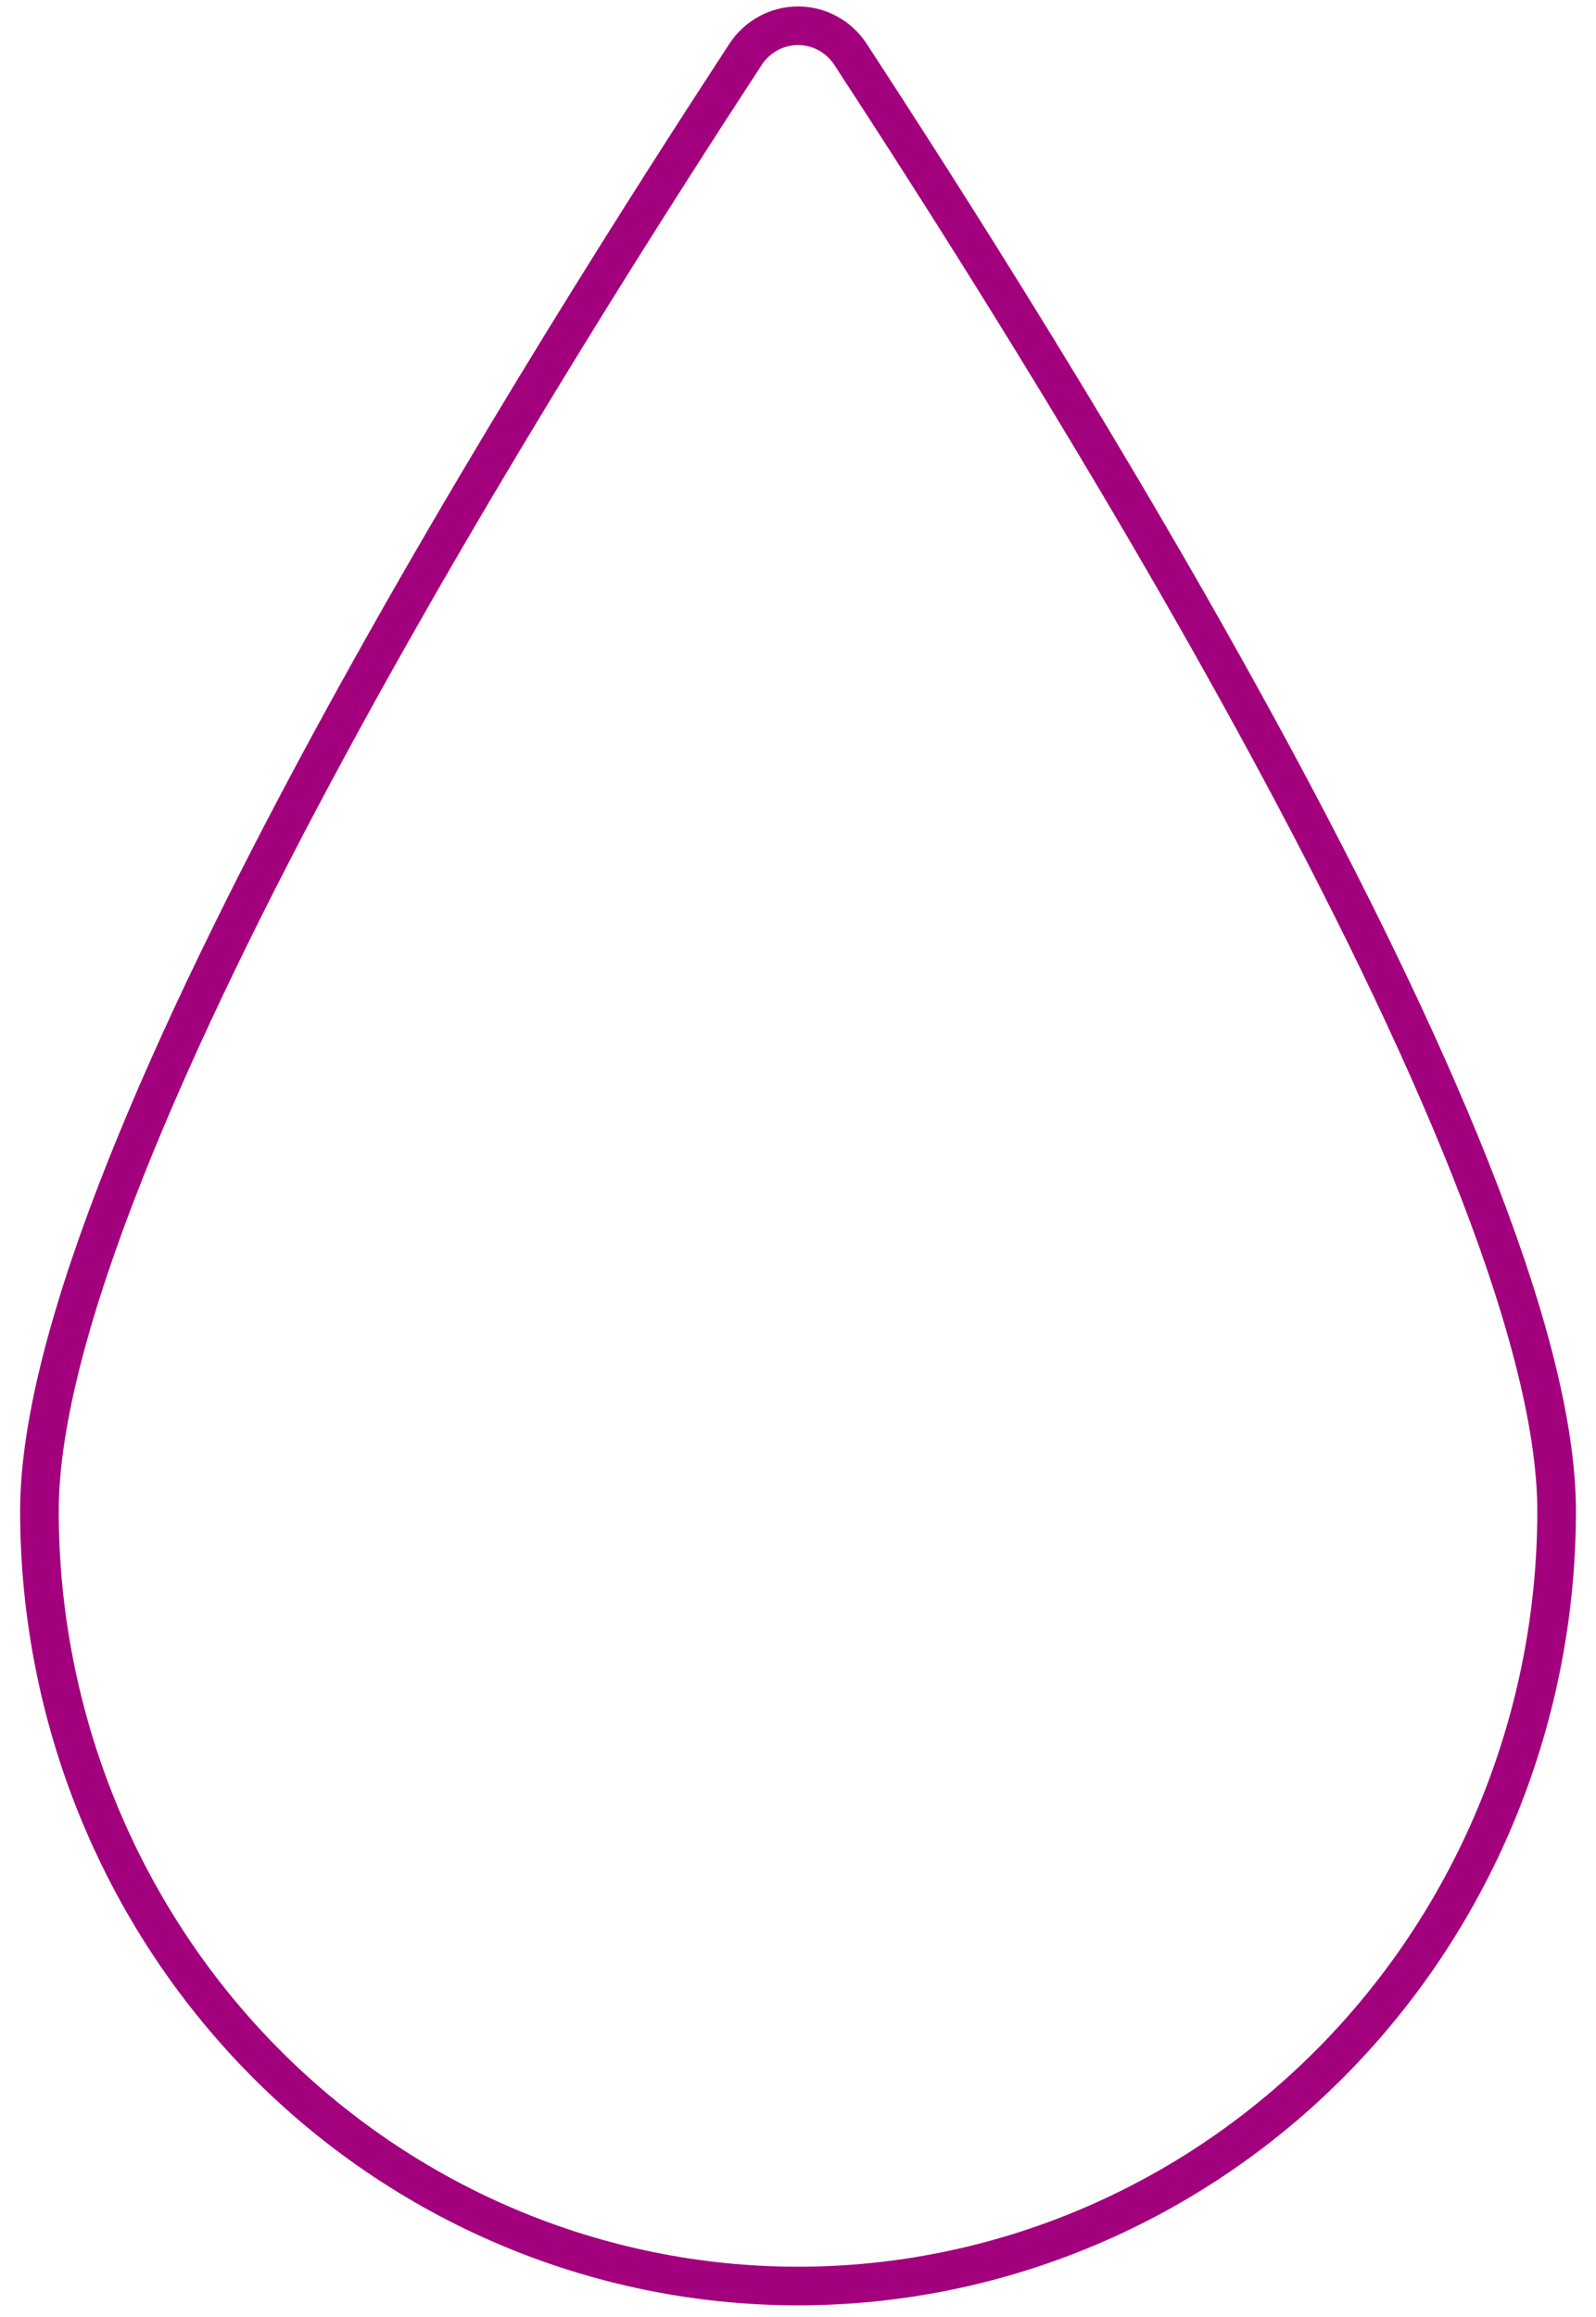 <?xml version="1.0" encoding="UTF-8"?>
<svg xmlns="http://www.w3.org/2000/svg" width="62" height="90" viewBox="0 0 62 90" fill="none">
  <path id="Vector" d="M60.47 58.694C60.47 66.677 57.365 74.334 51.839 79.979C46.312 85.624 38.817 88.796 31.001 88.796C23.185 88.796 15.69 85.624 10.163 79.979C4.637 74.334 1.532 66.677 1.532 58.694C1.532 44.746 22.278 12.351 28.958 2.117C29.182 1.773 29.486 1.492 29.842 1.297C30.199 1.102 30.597 1 31.001 1C31.405 1 31.803 1.102 32.16 1.297C32.516 1.492 32.82 1.773 33.044 2.117C39.719 12.351 60.47 44.741 60.47 58.694Z" stroke="#A2007D" stroke-width="1.5" stroke-linecap="round" stroke-linejoin="round"></path>
</svg>
